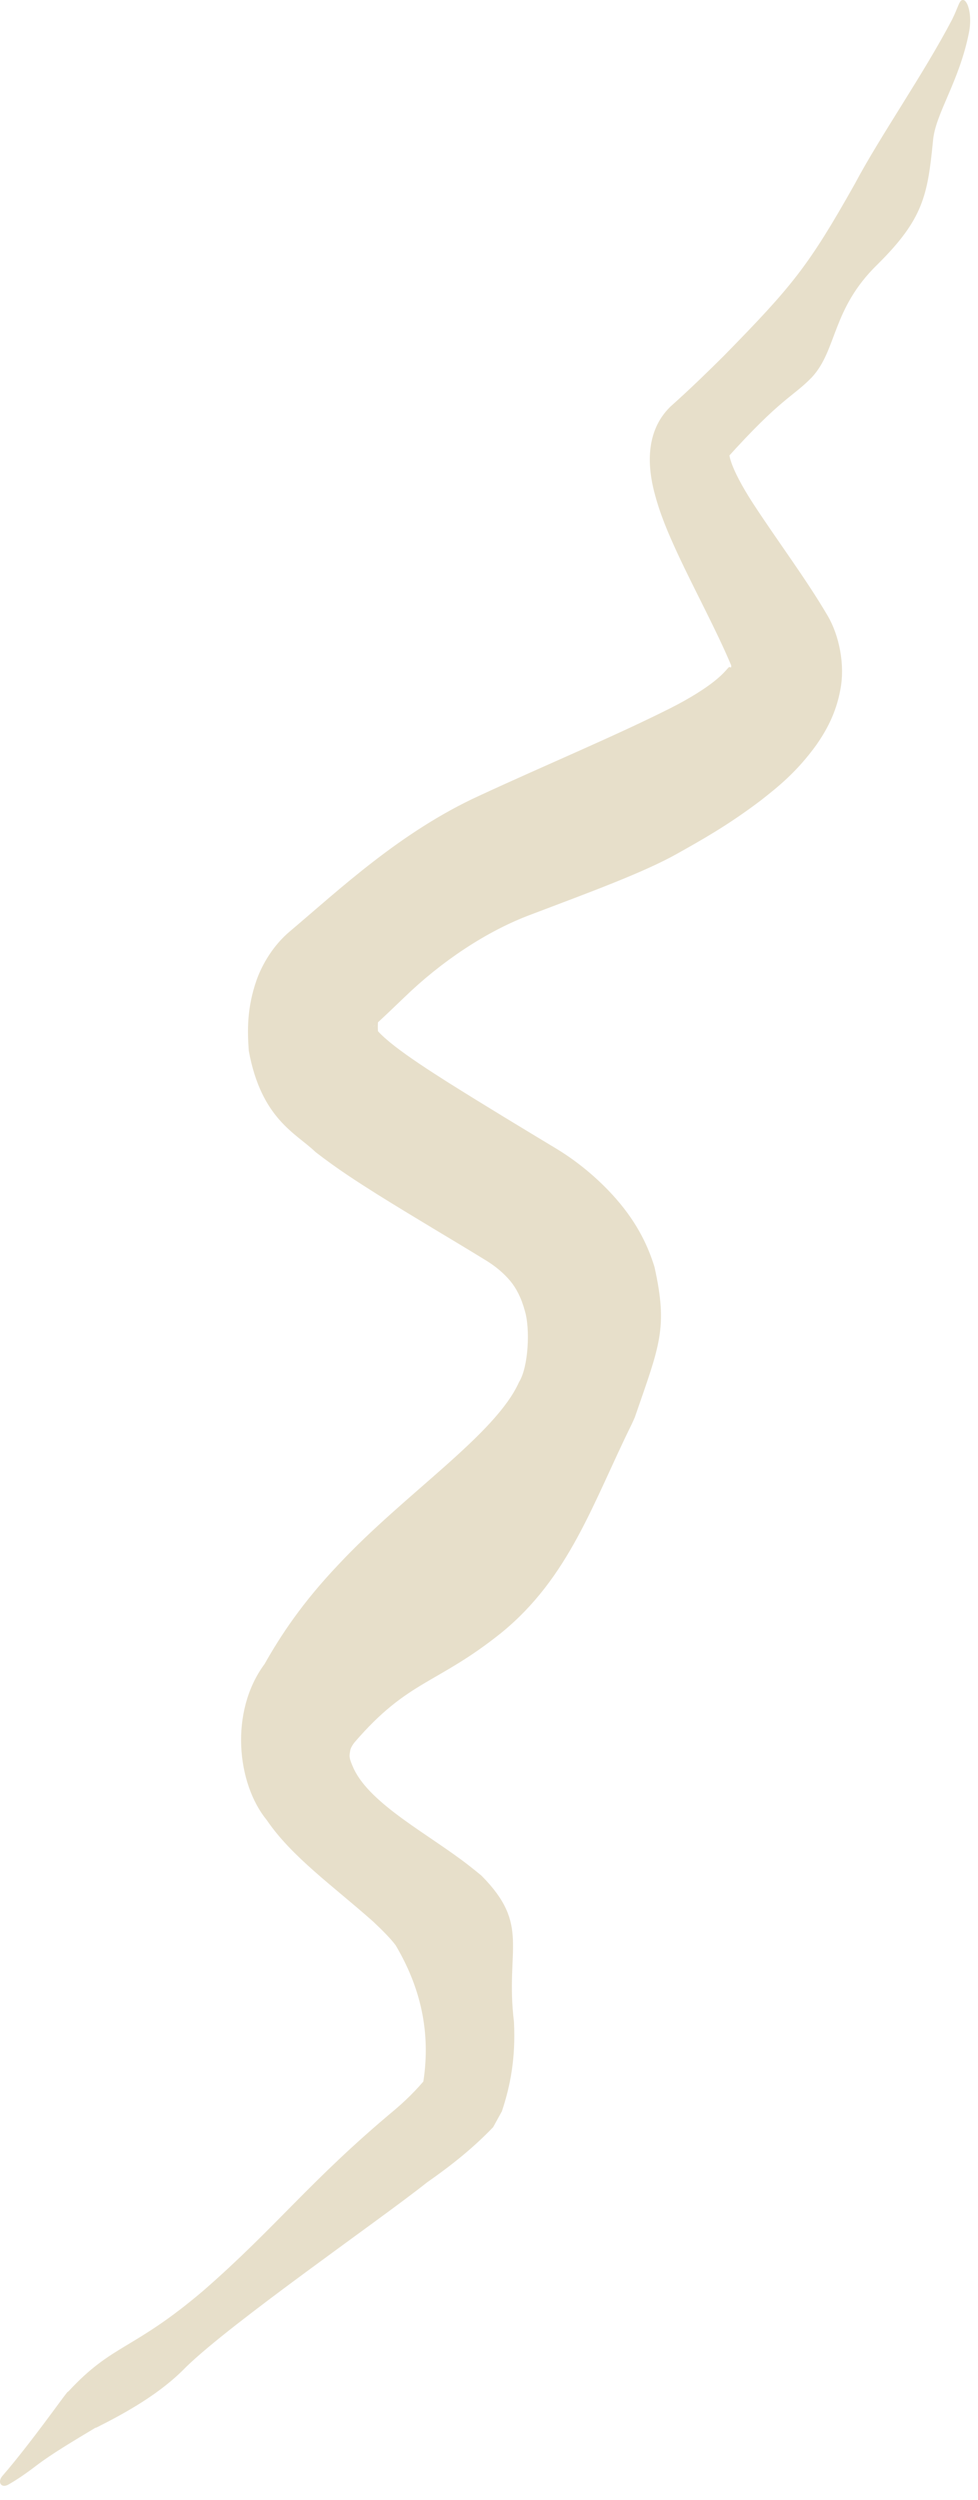 <?xml version="1.0" encoding="UTF-8"?> <svg xmlns="http://www.w3.org/2000/svg" width="18" height="46" viewBox="0 0 18 46" fill="none"><path d="M11.684 26.078C11.665 26.122 11.645 26.166 11.624 26.211C10.916 27.644 10.48 29.027 9.221 30.049C8.033 31 7.518 30.907 6.526 32.059C6.489 32.105 6.463 32.151 6.45 32.191C6.426 32.318 6.416 32.334 6.512 32.548C6.828 33.211 7.909 33.76 8.64 34.334C8.72 34.396 8.793 34.456 8.861 34.512C9.771 35.43 9.296 35.85 9.459 37.2C9.494 37.861 9.393 38.382 9.237 38.849L9.076 39.141C8.719 39.512 8.337 39.823 7.858 40.158C6.989 40.85 4.28 42.72 3.422 43.556C2.953 44.041 2.331 44.389 1.753 44.679L1.779 44.658C1.349 44.916 0.946 45.155 0.662 45.373C0.461 45.527 0.292 45.639 0.154 45.717C0.096 45.75 0.048 45.745 0.022 45.719C0.022 45.719 0.022 45.719 0.022 45.719C-0.011 45.686 -0.01 45.621 0.044 45.558C0.311 45.253 0.681 44.772 1.123 44.169C1.162 44.116 1.2 44.066 1.238 44.018L1.264 43.998C2.078 43.12 2.44 43.256 3.739 42.152C5.091 40.974 5.707 40.12 7.272 38.816C7.544 38.584 7.754 38.358 7.929 38.133L7.772 38.418C7.963 37.378 7.71 36.517 7.282 35.794C7.198 35.681 7.056 35.534 6.867 35.357C6.138 34.709 5.372 34.17 4.911 33.492C4.358 32.819 4.221 31.494 4.869 30.619C5.169 30.088 5.564 29.489 6.226 28.792C7.442 27.487 9.12 26.399 9.552 25.432C9.727 25.154 9.759 24.451 9.661 24.124C9.595 23.879 9.5 23.701 9.392 23.571C9.271 23.427 9.118 23.295 8.913 23.173C8.316 22.806 7.656 22.421 6.94 21.974C6.581 21.747 6.21 21.511 5.806 21.197C5.446 20.85 4.809 20.59 4.579 19.336C4.553 18.971 4.541 18.55 4.724 18.029C4.831 17.732 5.033 17.392 5.333 17.139C6.242 16.372 7.368 15.307 8.82 14.642C10.074 14.061 11.311 13.548 12.342 13.029C12.677 12.86 13.016 12.655 13.232 12.463C13.339 12.37 13.398 12.288 13.417 12.276C13.433 12.264 13.466 12.313 13.457 12.242C13.18 11.584 12.802 10.897 12.47 10.184C12.304 9.824 12.144 9.46 12.037 9.035C11.94 8.649 11.847 7.962 12.338 7.483C12.721 7.141 13.052 6.816 13.318 6.552C14.582 5.262 14.877 4.904 15.732 3.385C16.202 2.499 16.994 1.37 17.523 0.36C17.646 0.114 17.654 -0.009 17.729 0C17.814 0.012 17.894 0.277 17.836 0.587C17.656 1.511 17.209 2.095 17.171 2.599C17.072 3.597 16.991 4.033 16.15 4.866C15.305 5.687 15.411 6.439 14.94 6.945C14.576 7.318 14.386 7.311 13.361 8.451C13.387 8.429 13.416 8.364 13.418 8.358C13.422 8.35 13.424 8.403 13.453 8.489C13.508 8.664 13.652 8.943 13.857 9.259C14.326 9.978 14.832 10.647 15.229 11.323C15.451 11.698 15.554 12.243 15.467 12.687C15.386 13.135 15.198 13.458 15.025 13.707C14.666 14.203 14.324 14.475 14.014 14.719C13.395 15.19 12.892 15.467 12.462 15.709C11.844 16.057 10.817 16.431 9.781 16.825C8.956 17.13 8.115 17.697 7.438 18.355C7.273 18.513 7.088 18.691 6.865 18.896C6.94 18.841 6.966 18.759 6.958 18.796C6.954 18.826 6.948 18.938 6.966 19.083C6.948 18.931 6.901 18.914 6.961 18.979C7.014 19.04 7.129 19.144 7.263 19.248C7.536 19.46 7.886 19.688 8.234 19.909C8.937 20.351 9.651 20.781 10.241 21.137C10.693 21.411 11.071 21.752 11.339 22.059C11.755 22.534 11.941 22.972 12.046 23.313C12.296 24.442 12.143 24.747 11.684 26.078Z" fill="#E7DFCA"></path></svg> 